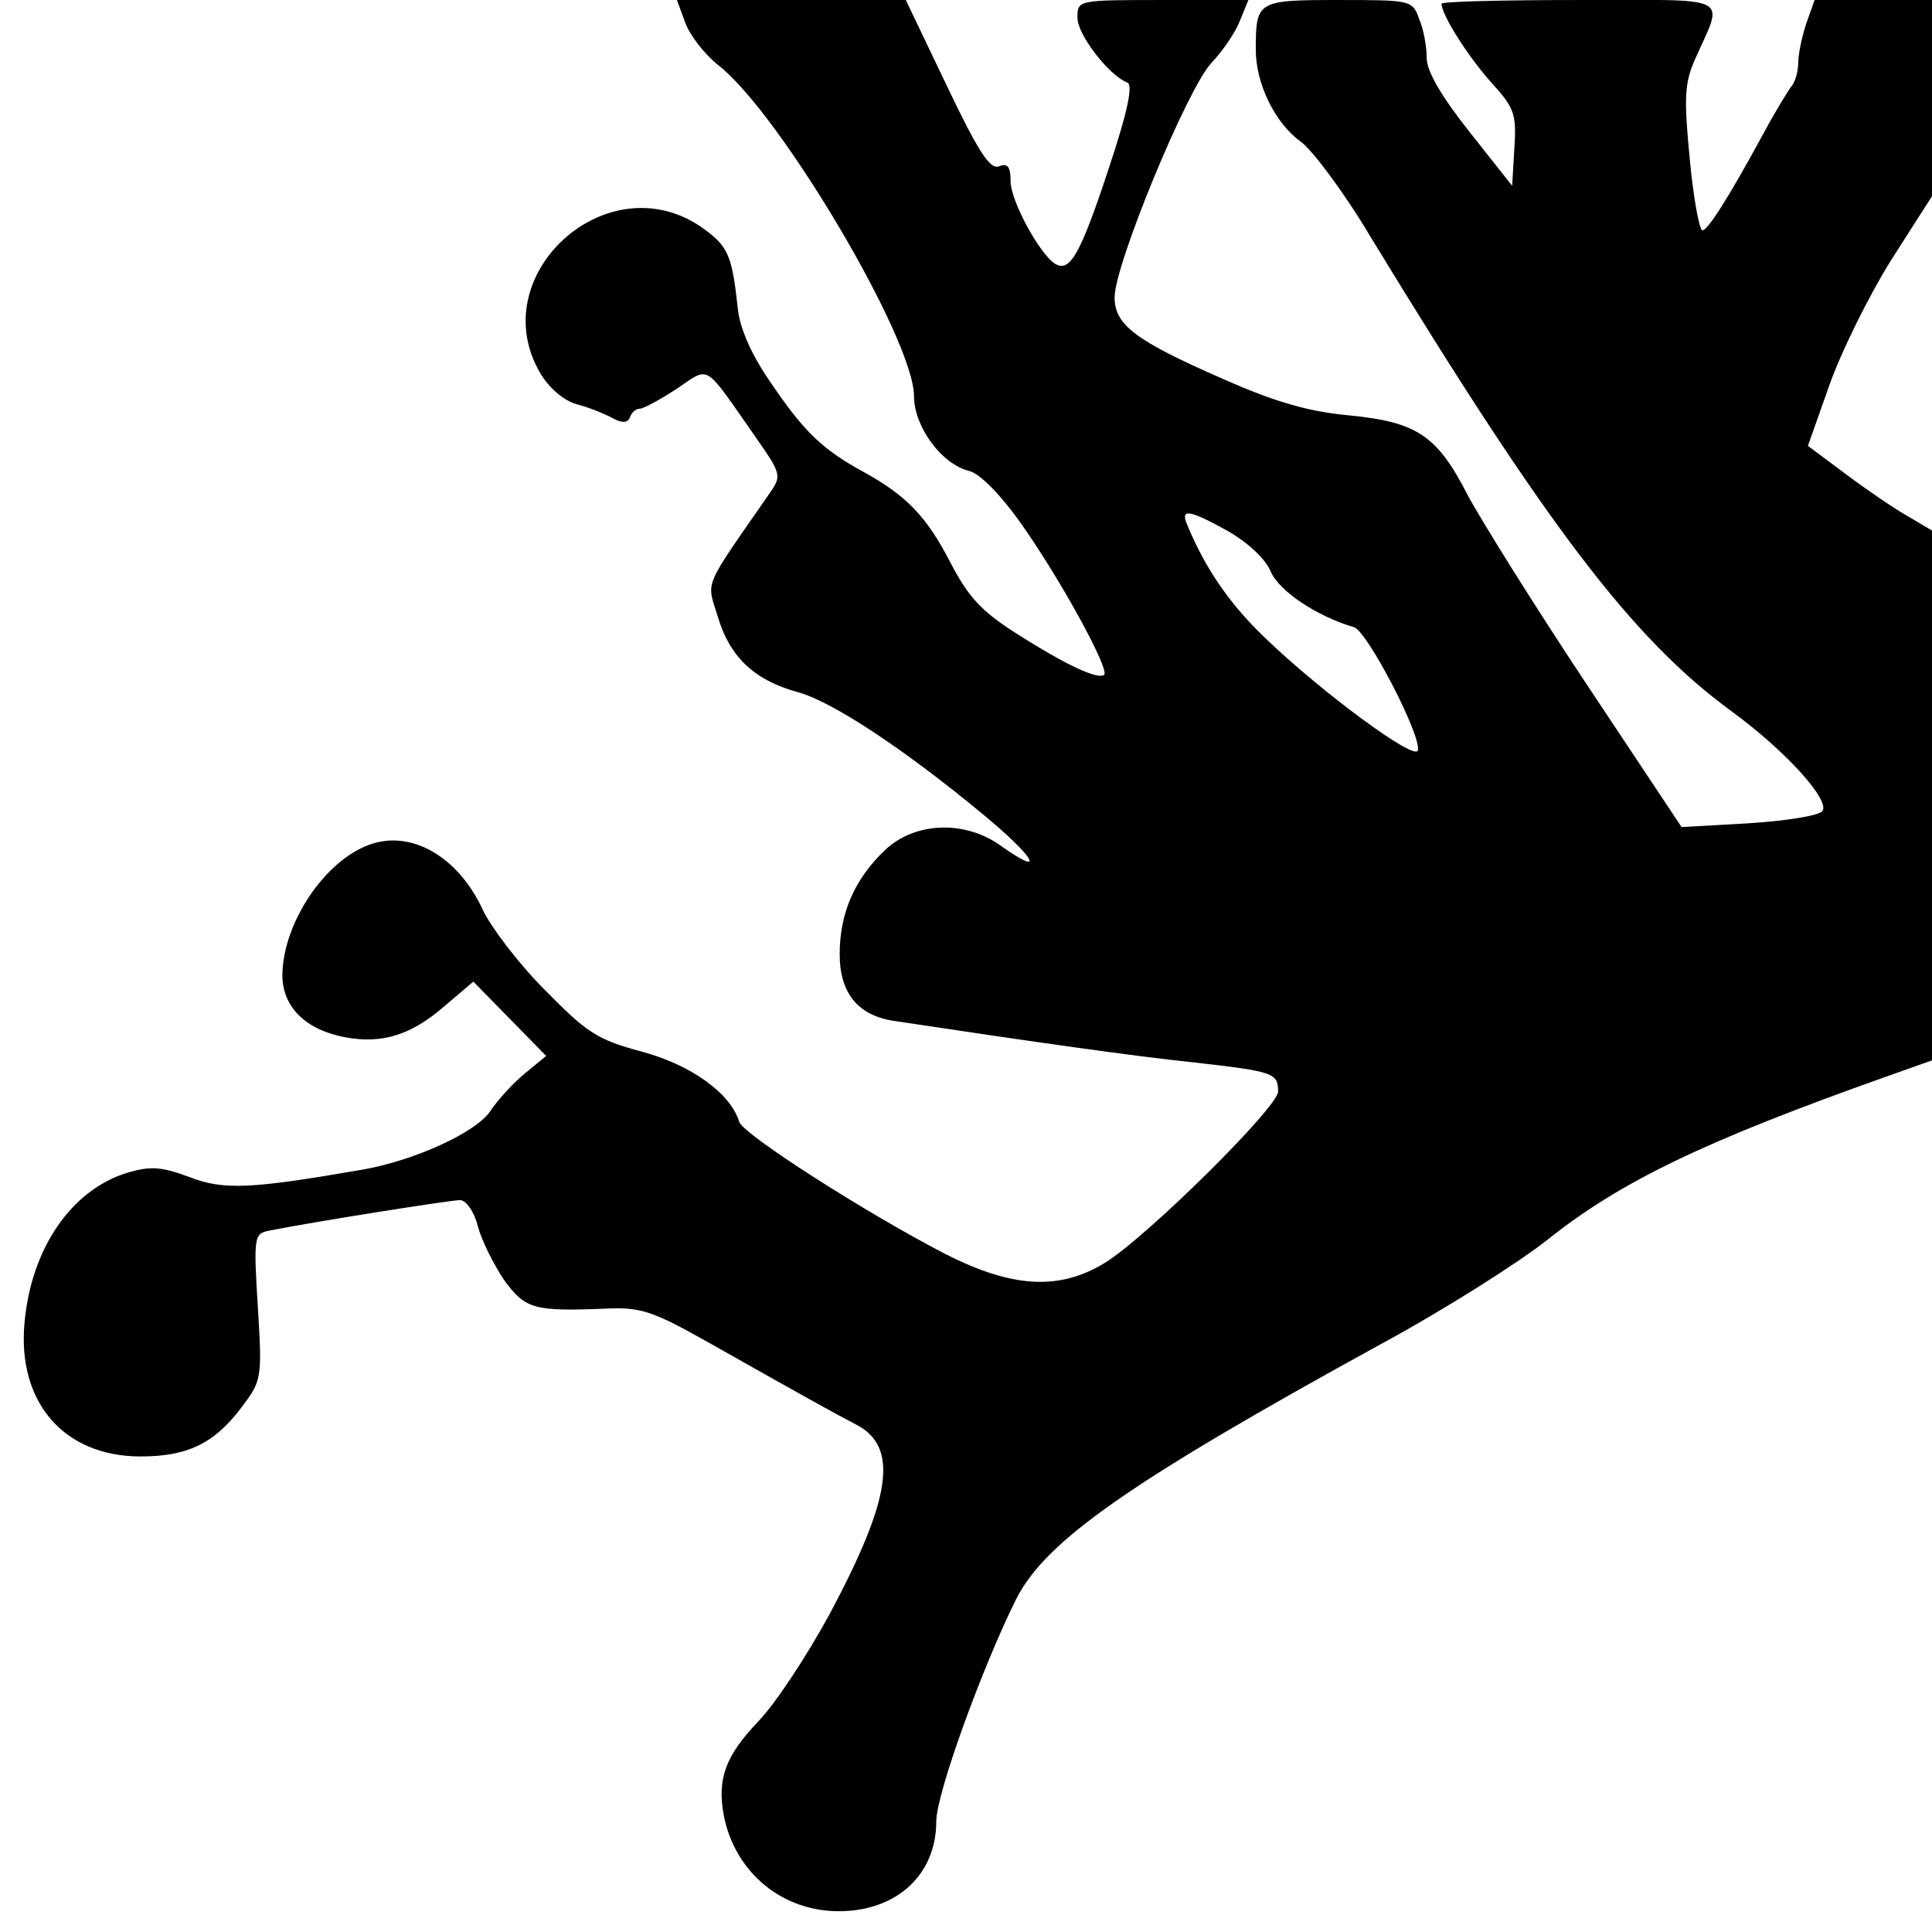 <?xml version="1.0" standalone="no"?>
<!DOCTYPE svg PUBLIC "-//W3C//DTD SVG 20010904//EN"
 "http://www.w3.org/TR/2001/REC-SVG-20010904/DTD/svg10.dtd">
<svg version="1.0" xmlns="http://www.w3.org/2000/svg"
 width="260pt" height="260pt" viewBox="0 0 260 260"
 preserveAspectRatio="xMidYMid meet">
<g transform="translate(0,260) scale(0.1,-0.1)"
fill="#000000" stroke="none">
<path d="M922 2570 c6 -17 26 -43 45 -58 83 -65 263 -369 263 -445 0 -41 37
-92 75 -101 14 -4 41 -31 68 -69 54 -76 120 -197 113 -205 -8 -7 -50 12 -119
56 -47 30 -64 49 -88 95 -32 62 -59 90 -117 122 -55 30 -80 54 -124 119 -26
37 -42 73 -45 100 -8 74 -13 85 -50 111 -127 86 -293 -66 -216 -197 11 -19 31
-37 49 -42 16 -4 38 -13 49 -19 13 -7 20 -6 23 2 2 6 8 11 13 11 5 0 27 12 50
27 45 30 35 36 105 -64 35 -50 36 -53 21 -75 -93 -134 -86 -118 -71 -168 16
-54 49 -85 106 -101 47 -12 146 -78 251 -165 69 -57 86 -86 25 -43 -49 36
-117 33 -157 -5 -41 -39 -61 -85 -61 -140 0 -53 25 -83 74 -90 192 -29 327
-48 405 -56 105 -12 111 -14 111 -39 0 -21 -179 -198 -234 -231 -61 -37 -124
-33 -213 12 -110 57 -272 161 -278 178 -12 39 -65 77 -132 95 -60 16 -74 26
-130 83 -35 35 -72 84 -83 107 -31 68 -90 105 -144 91 -63 -16 -125 -104 -126
-178 0 -43 31 -74 85 -84 49 -9 88 3 132 41 l40 34 49 -50 49 -50 -28 -23
c-16 -13 -37 -36 -47 -51 -19 -29 -103 -67 -172 -79 -150 -26 -187 -28 -233
-10 -38 14 -52 15 -83 6 -76 -23 -130 -102 -139 -202 -10 -107 53 -180 156
-180 63 0 99 17 136 66 27 36 28 38 22 135 -6 96 -5 99 16 103 60 12 244 41
256 41 8 0 19 -15 24 -35 5 -19 21 -51 35 -72 29 -40 40 -43 139 -39 45 2 62
-4 130 -42 147 -83 178 -100 205 -114 58 -30 48 -99 -36 -256 -30 -55 -72
-119 -95 -143 -45 -47 -56 -78 -47 -127 15 -77 79 -130 157 -129 77 1 129 50
129 121 0 37 62 208 108 300 40 78 153 157 490 342 85 46 186 110 225 141 98
78 210 132 455 219 l62 22 0 356 0 357 -32 19 c-18 10 -56 36 -84 57 l-51 38
29 82 c16 45 53 120 83 168 l55 86 0 132 0 132 -79 0 -79 0 -11 -31 c-6 -18
-11 -42 -11 -53 0 -12 -4 -26 -9 -32 -4 -5 -22 -34 -38 -64 -49 -90 -75 -130
-82 -130 -4 0 -12 43 -17 96 -8 83 -7 102 7 134 39 88 54 80 -155 80 -102 0
-186 -2 -186 -5 0 -15 35 -70 66 -105 32 -35 35 -43 32 -89 l-3 -51 -57 72
c-38 48 -58 82 -58 100 0 15 -4 38 -10 52 -9 26 -11 26 -109 26 -109 0 -111
-1 -111 -67 0 -46 26 -99 61 -124 15 -11 58 -68 93 -127 237 -389 352 -541
486 -639 74 -54 135 -122 122 -135 -6 -6 -51 -13 -100 -16 l-89 -5 -129 194
c-71 107 -142 221 -159 253 -41 80 -68 98 -159 107 -55 5 -100 18 -170 49
-119 52 -146 73 -146 110 0 44 98 281 130 315 16 17 33 42 39 58 l11 27 -115
0 c-115 0 -115 0 -115 -24 0 -23 43 -78 67 -87 8 -3 1 -38 -25 -116 -38 -115
-52 -140 -72 -128 -21 13 -60 85 -60 111 0 20 -4 25 -16 20 -12 -4 -28 21 -70
109 l-55 115 -154 0 -154 0 11 -30z m731 -685 c26 -15 50 -37 57 -54 11 -26
61 -60 112 -75 18 -5 92 -148 86 -166 -4 -14 -128 77 -206 152 -47 45 -80 93
-104 151 -10 23 1 22 55 -8z"/>
</g>
</svg>
